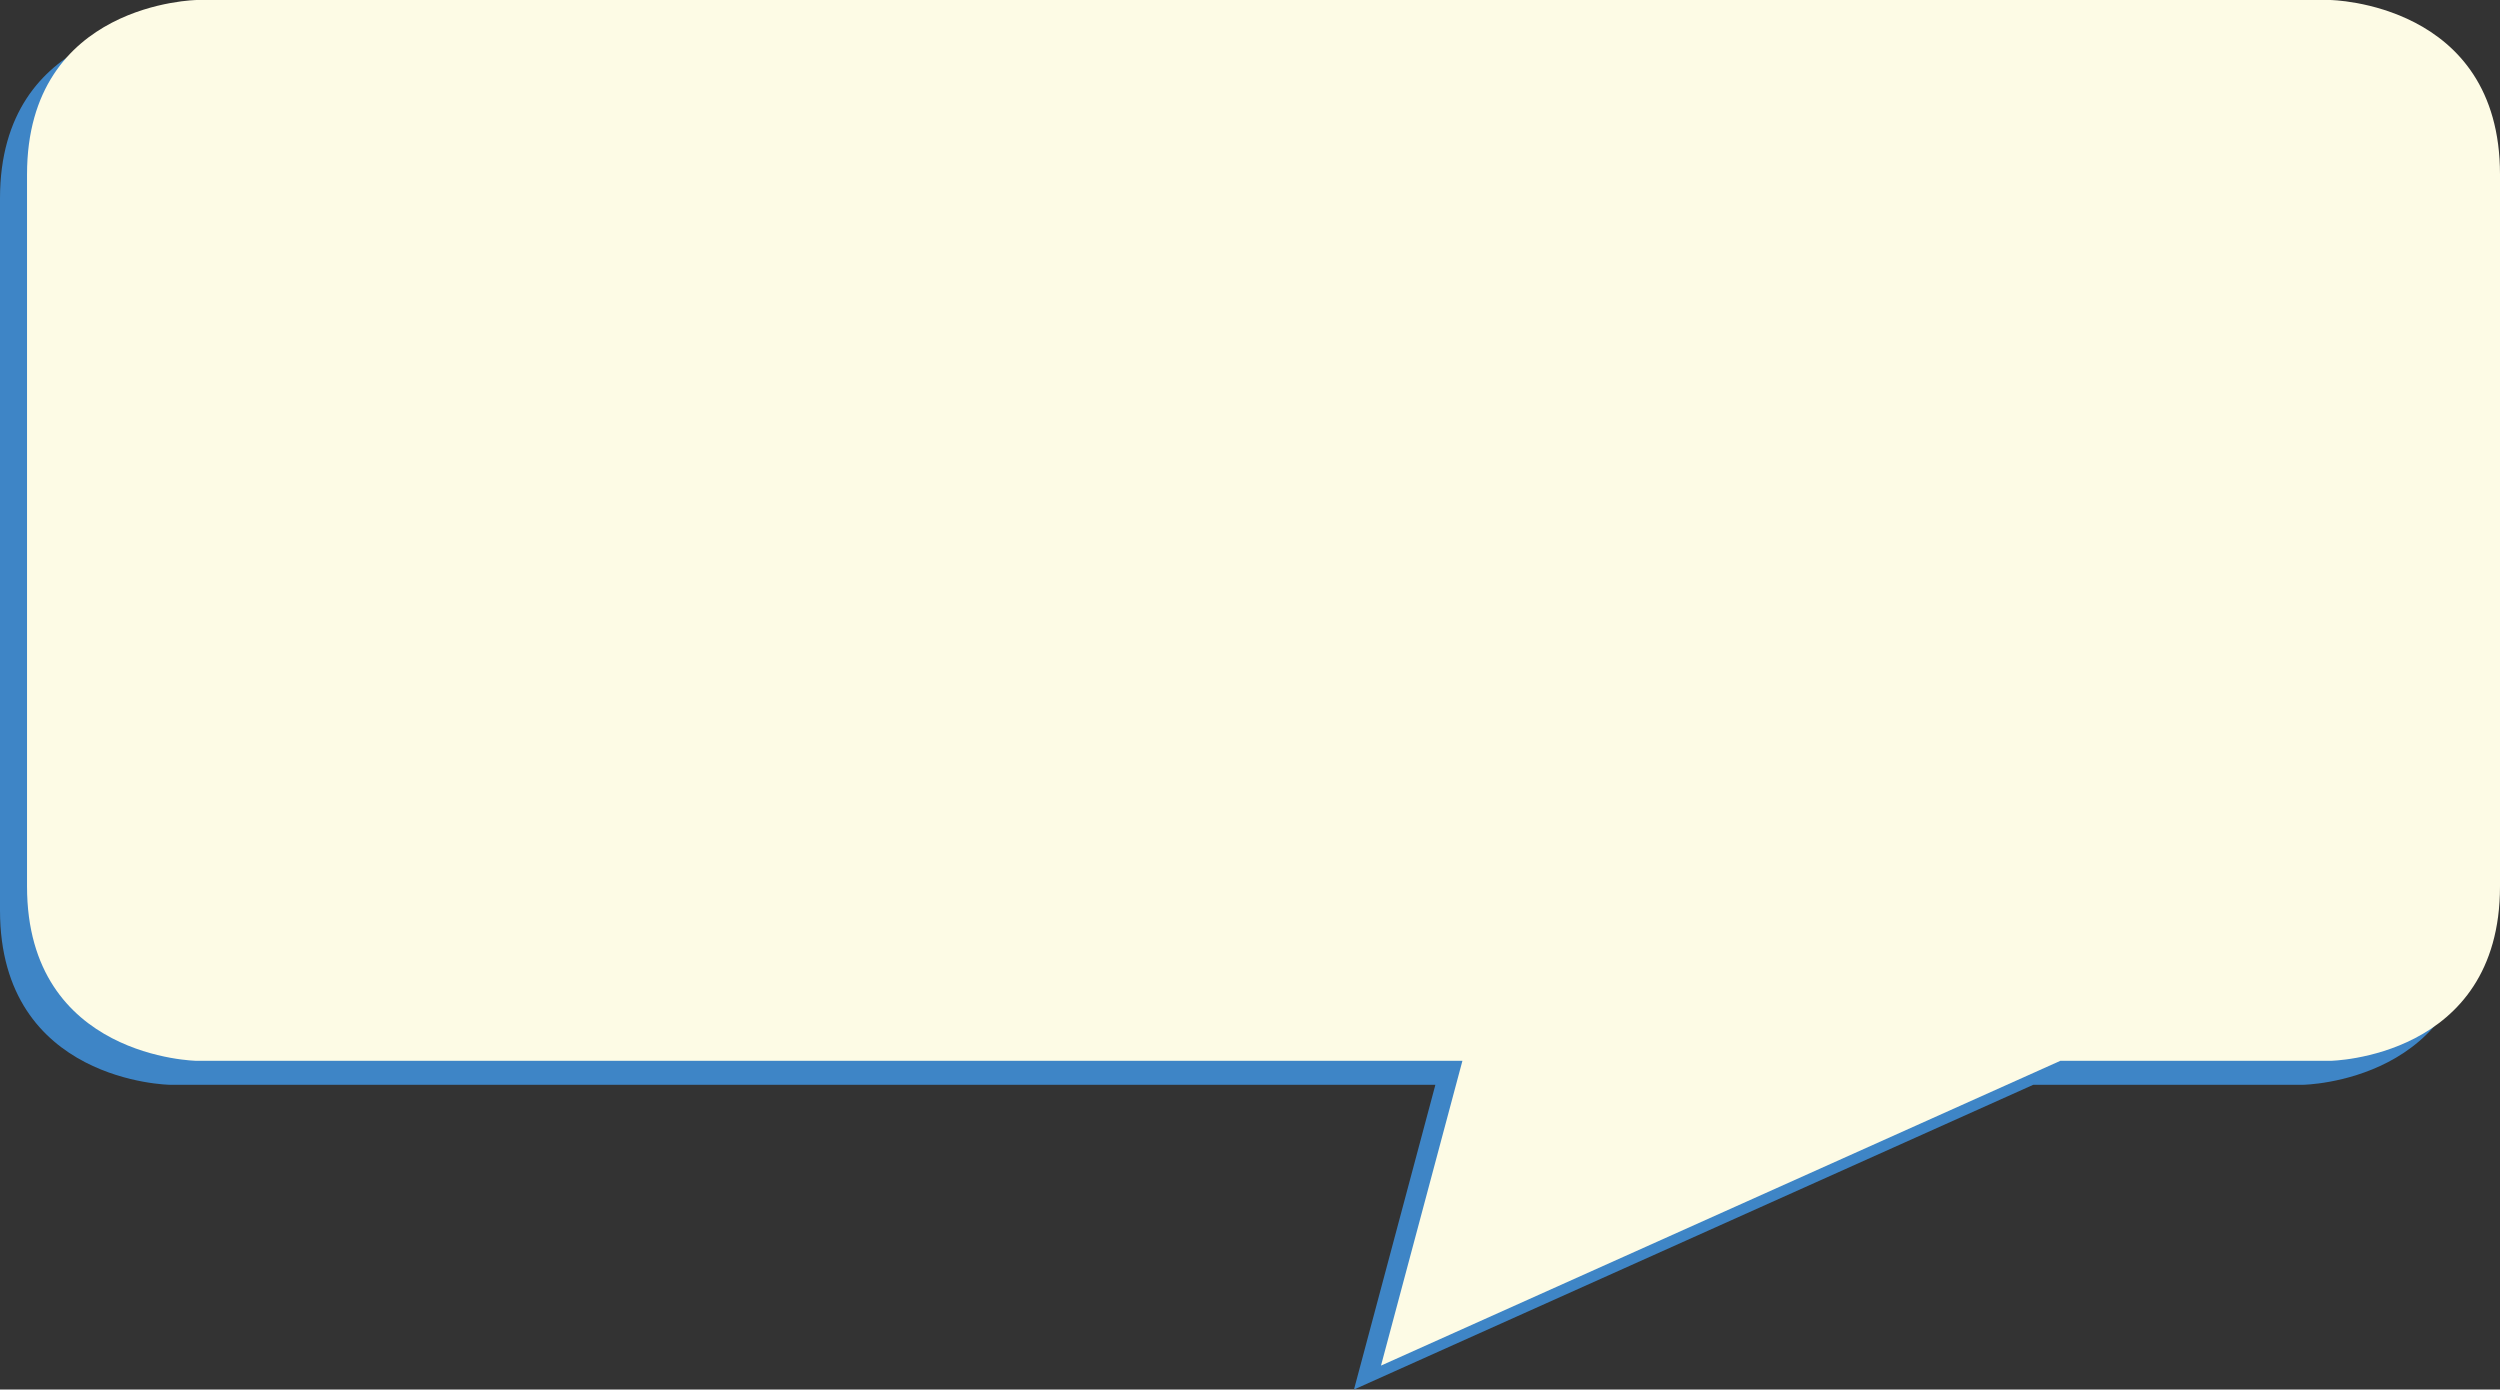 <?xml version="1.0" encoding="utf-8"?>
<!-- Generator: Adobe Illustrator 15.0.0, SVG Export Plug-In . SVG Version: 6.00 Build 0)  -->
<!DOCTYPE svg PUBLIC "-//W3C//DTD SVG 1.1//EN" "http://www.w3.org/Graphics/SVG/1.1/DTD/svg11.dtd">
<svg version="1.1" id="Layer_1" xmlns="http://www.w3.org/2000/svg" xmlns:xlink="http://www.w3.org/1999/xlink" x="0px" y="0px"
	 width="702.48px" height="390.452px" transform="scale(-1, 1) translate(-702.48, 0)" viewBox="0 0 702.48 390.452" preserveAspectRatio="none" enable-background="new 0 0 702.48 390.452"
	 xml:space="preserve">
<rect x="0" y="0" width="702.48" height="390.452" fill="#333333" stroke="none"/>
<g>
	<path fill="#3E85C6" d="M7.596,201.543v54.246c0,48.375,47.721,49.027,47.721,49.027h75.827l190.881,85.635l-22.877-85.635h179.113
		H654.76c0,0,47.721-0.652,47.721-49.027v-54.246v-40.977V55.759c0-48.375-47.721-49.026-47.721-49.026H478.261H231.815H55.317
		c0,0-47.721,0.651-47.721,49.026v104.808V201.543z"/>
	<path fill="#FDFBE5" d="M0,194.811v54.249c0,48.373,47.721,49.025,47.721,49.025h75.827l190.881,85.637l-22.877-85.637h179.114
		h176.498c0,0,47.721-0.652,47.721-49.025v-54.249v-40.977V49.026C694.884,0.652,647.163,0,647.163,0H470.665H224.219H47.721
		C47.721,0,0,0.652,0,49.026v104.808V194.811z"/>
</g>
</svg>
